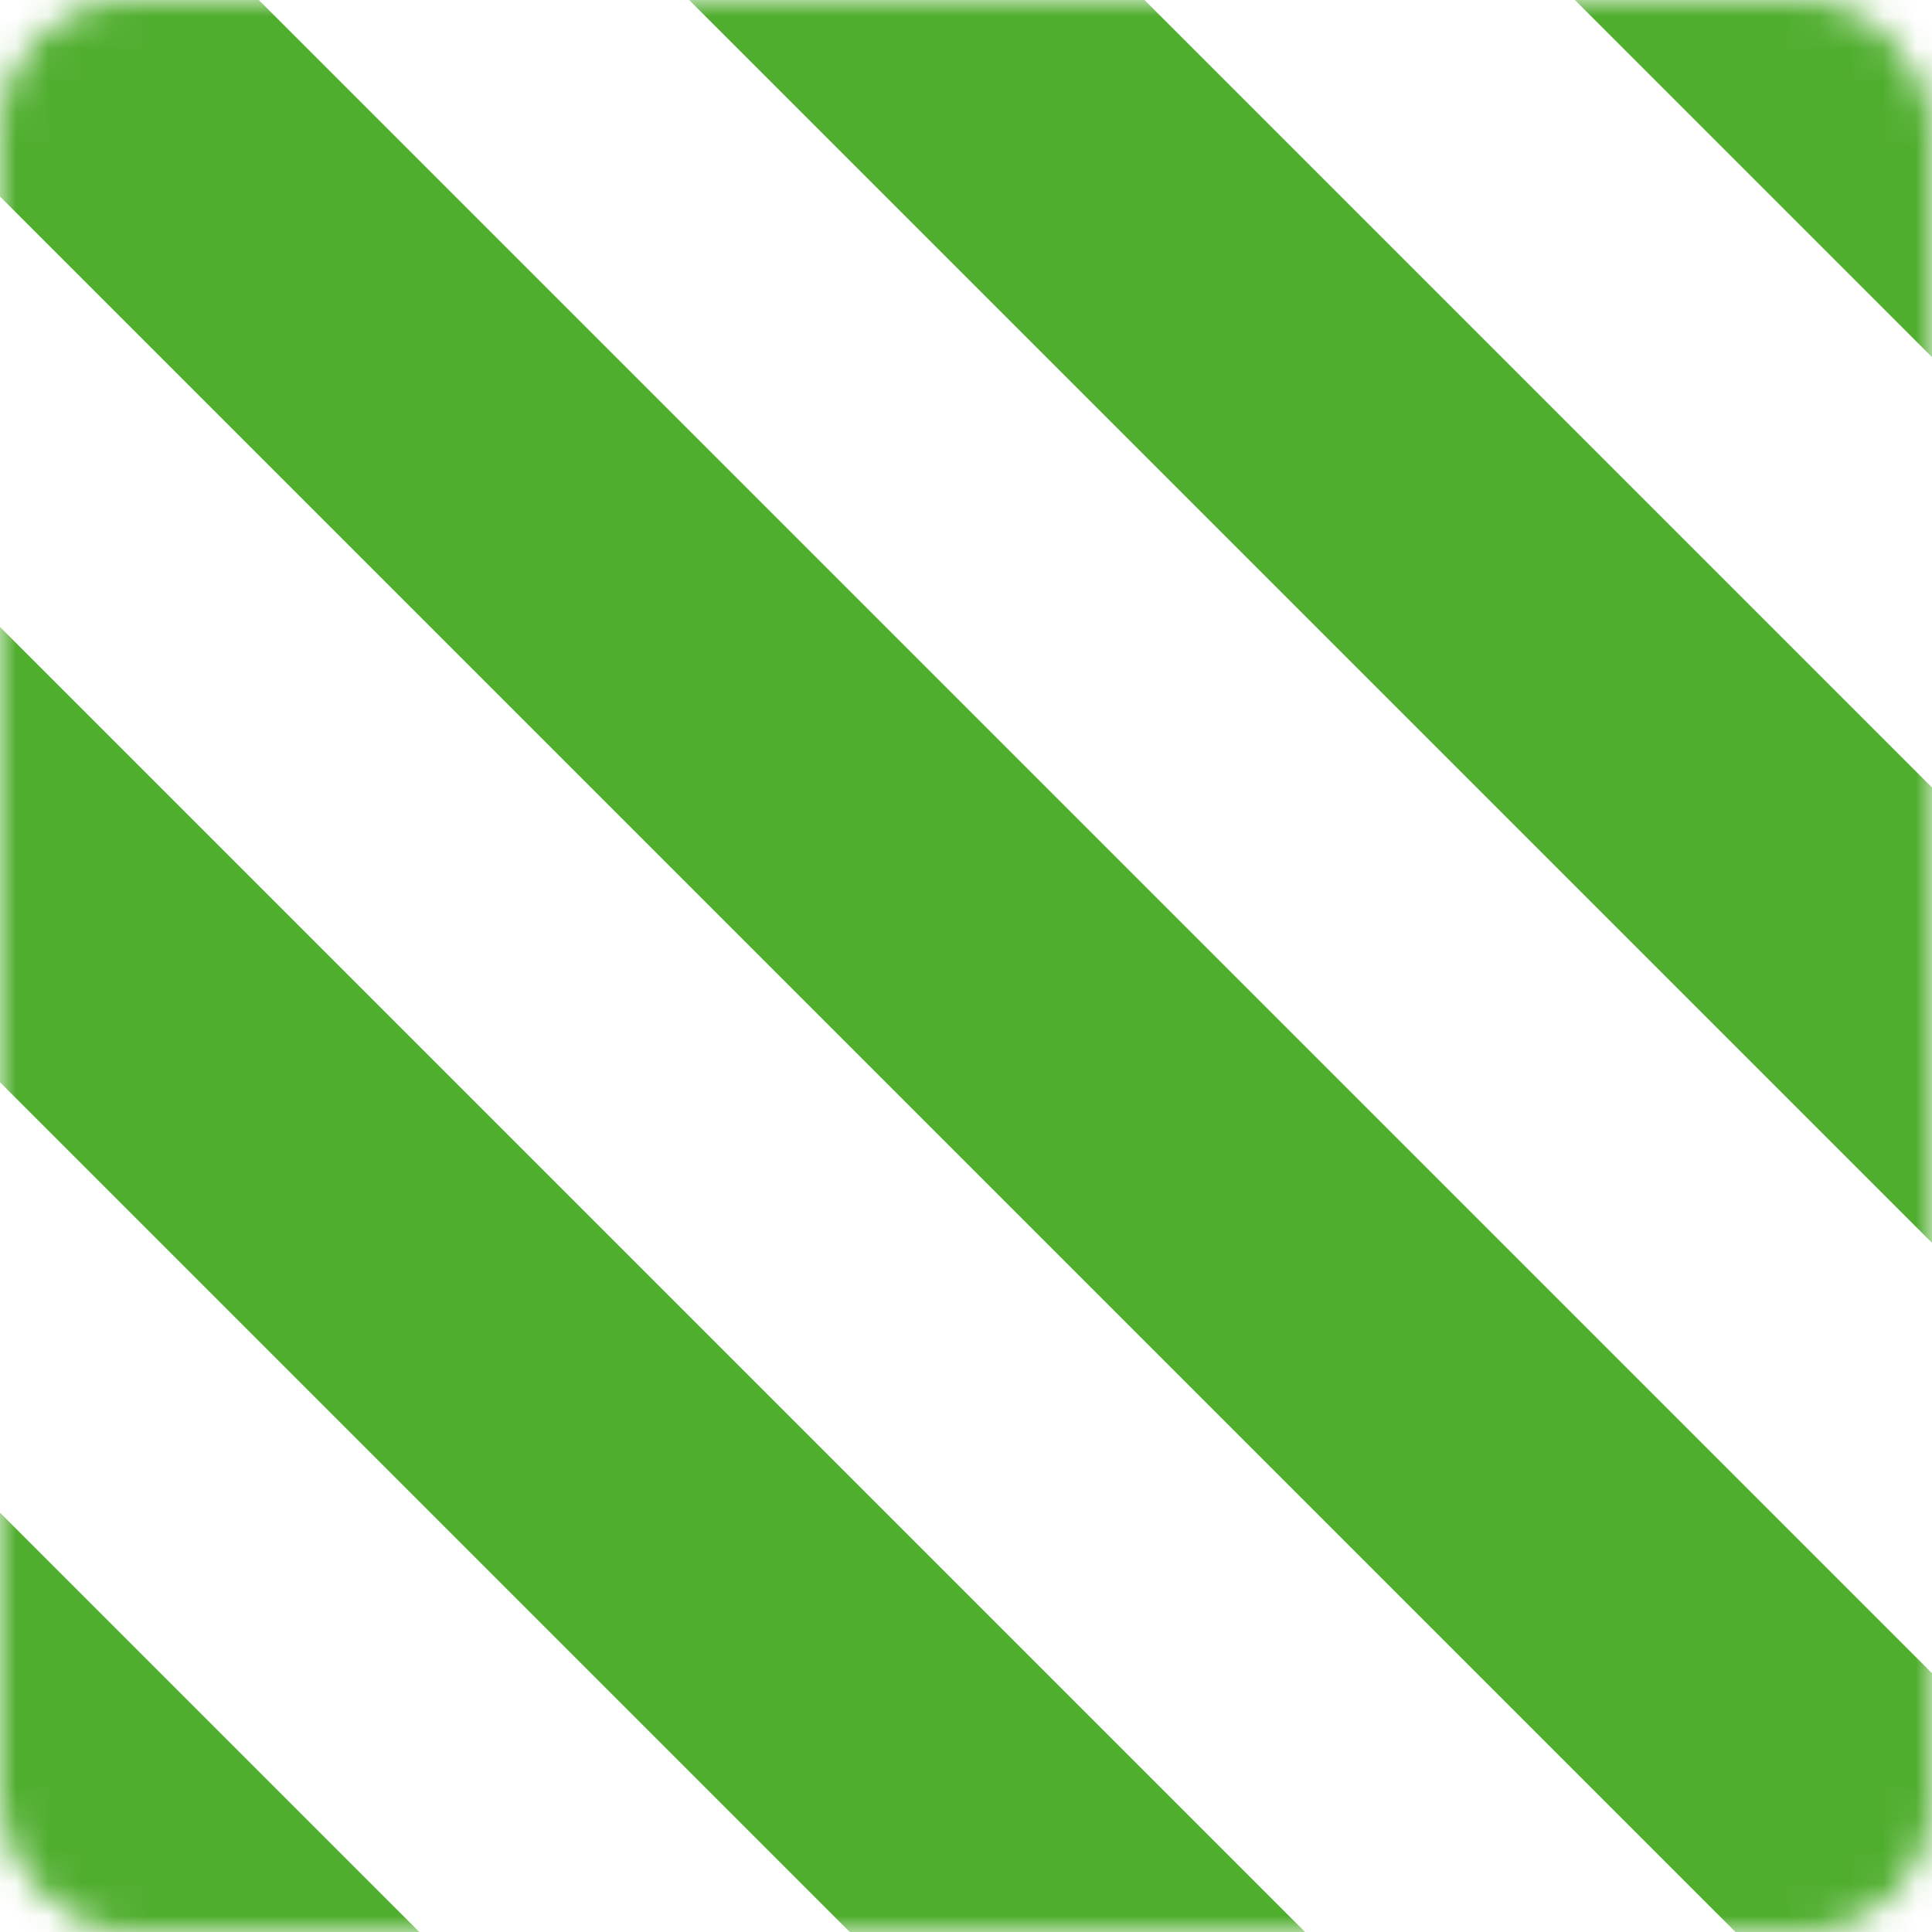 <?xml version="1.0" encoding="UTF-8"?> <svg xmlns="http://www.w3.org/2000/svg" width="60" height="60" viewBox="0 0 60 60" fill="none"> <mask id="mask0" mask-type="alpha" maskUnits="userSpaceOnUse" x="0" y="0" width="60" height="60"> <rect width="60" height="60" rx="4" fill="#C4C4C4"></rect> </mask> <g mask="url(#mask0)"> <rect width="10" height="576" rx="4" transform="matrix(-0.707 0.707 0.707 0.707 -352.93 24.127)" fill="#50AE2F"></rect> <rect width="10" height="576" rx="4" transform="matrix(-0.707 0.707 0.707 0.707 -339.565 9.985)" fill="#50AE2F"></rect> <rect width="10" height="576" rx="4" transform="matrix(-0.707 0.707 0.707 0.707 -326.201 -4.157)" fill="#50AE2F"></rect> <rect width="10" height="576" rx="4" transform="matrix(-0.707 0.707 0.707 0.707 -312.836 -18.3)" fill="#50AE2F"></rect> <rect width="10" height="576" rx="4" transform="matrix(-0.707 0.707 0.707 0.707 -299.472 -32.441)" fill="#50AE2F"></rect> <rect width="10" height="576" rx="4" transform="matrix(-0.707 0.707 0.707 0.707 -286.107 -46.584)" fill="#50AE2F"></rect> <rect width="10" height="576" rx="4" transform="matrix(-0.707 0.707 0.707 0.707 -272.742 -60.726)" fill="#50AE2F"></rect> <rect width="10" height="576" rx="4" transform="matrix(-0.707 0.707 0.707 0.707 -259.378 -74.868)" fill="#50AE2F"></rect> <rect width="10" height="576" rx="4" transform="matrix(-0.707 0.707 0.707 0.707 -246.014 -89.01)" fill="#50AE2F"></rect> <rect width="10" height="576" rx="4" transform="matrix(-0.707 0.707 0.707 0.707 -232.649 -103.152)" fill="#50AE2F"></rect> <rect width="10" height="576" rx="4" transform="matrix(-0.707 0.707 0.707 0.707 -219.284 -117.294)" fill="#50AE2F"></rect> <rect width="10" height="576" rx="4" transform="matrix(-0.707 0.707 0.707 0.707 -205.92 -131.436)" fill="#50AE2F"></rect> <rect width="10" height="576" rx="4" transform="matrix(-0.707 0.707 0.707 0.707 -192.556 -145.579)" fill="#50AE2F"></rect> <rect width="10" height="576" rx="4" transform="matrix(-0.707 0.707 0.707 0.707 -179.191 -159.721)" fill="#50AE2F"></rect> <rect width="10" height="576" rx="4" transform="matrix(-0.707 0.707 0.707 0.707 -165.826 -173.863)" fill="#50AE2F"></rect> <rect width="10" height="576" rx="4" transform="matrix(-0.707 0.707 0.707 0.707 -152.462 -188.005)" fill="#50AE2F"></rect> <rect width="10" height="576" rx="4" transform="matrix(-0.707 0.707 0.707 0.707 -139.098 -202.147)" fill="#50AE2F"></rect> <rect width="10" height="576" rx="4" transform="matrix(-0.707 0.707 0.707 0.707 -125.732 -216.289)" fill="#50AE2F"></rect> <rect width="10" height="576" rx="4" transform="matrix(-0.707 0.707 0.707 0.707 -112.368 -230.431)" fill="#50AE2F"></rect> <rect width="10" height="576" rx="4" transform="matrix(-0.707 0.707 0.707 0.707 -99.004 -244.573)" fill="#50AE2F"></rect> <rect width="10" height="576" rx="4" transform="matrix(-0.707 0.707 0.707 0.707 -85.64 -258.716)" fill="#50AE2F"></rect> <rect width="10" height="576" rx="4" transform="matrix(-0.707 0.707 0.707 0.707 -72.274 -272.858)" fill="#50AE2F"></rect> <rect width="10" height="576" rx="4" transform="matrix(-0.707 0.707 0.707 0.707 -58.91 -287)" fill="#50AE2F"></rect> </g> </svg> 